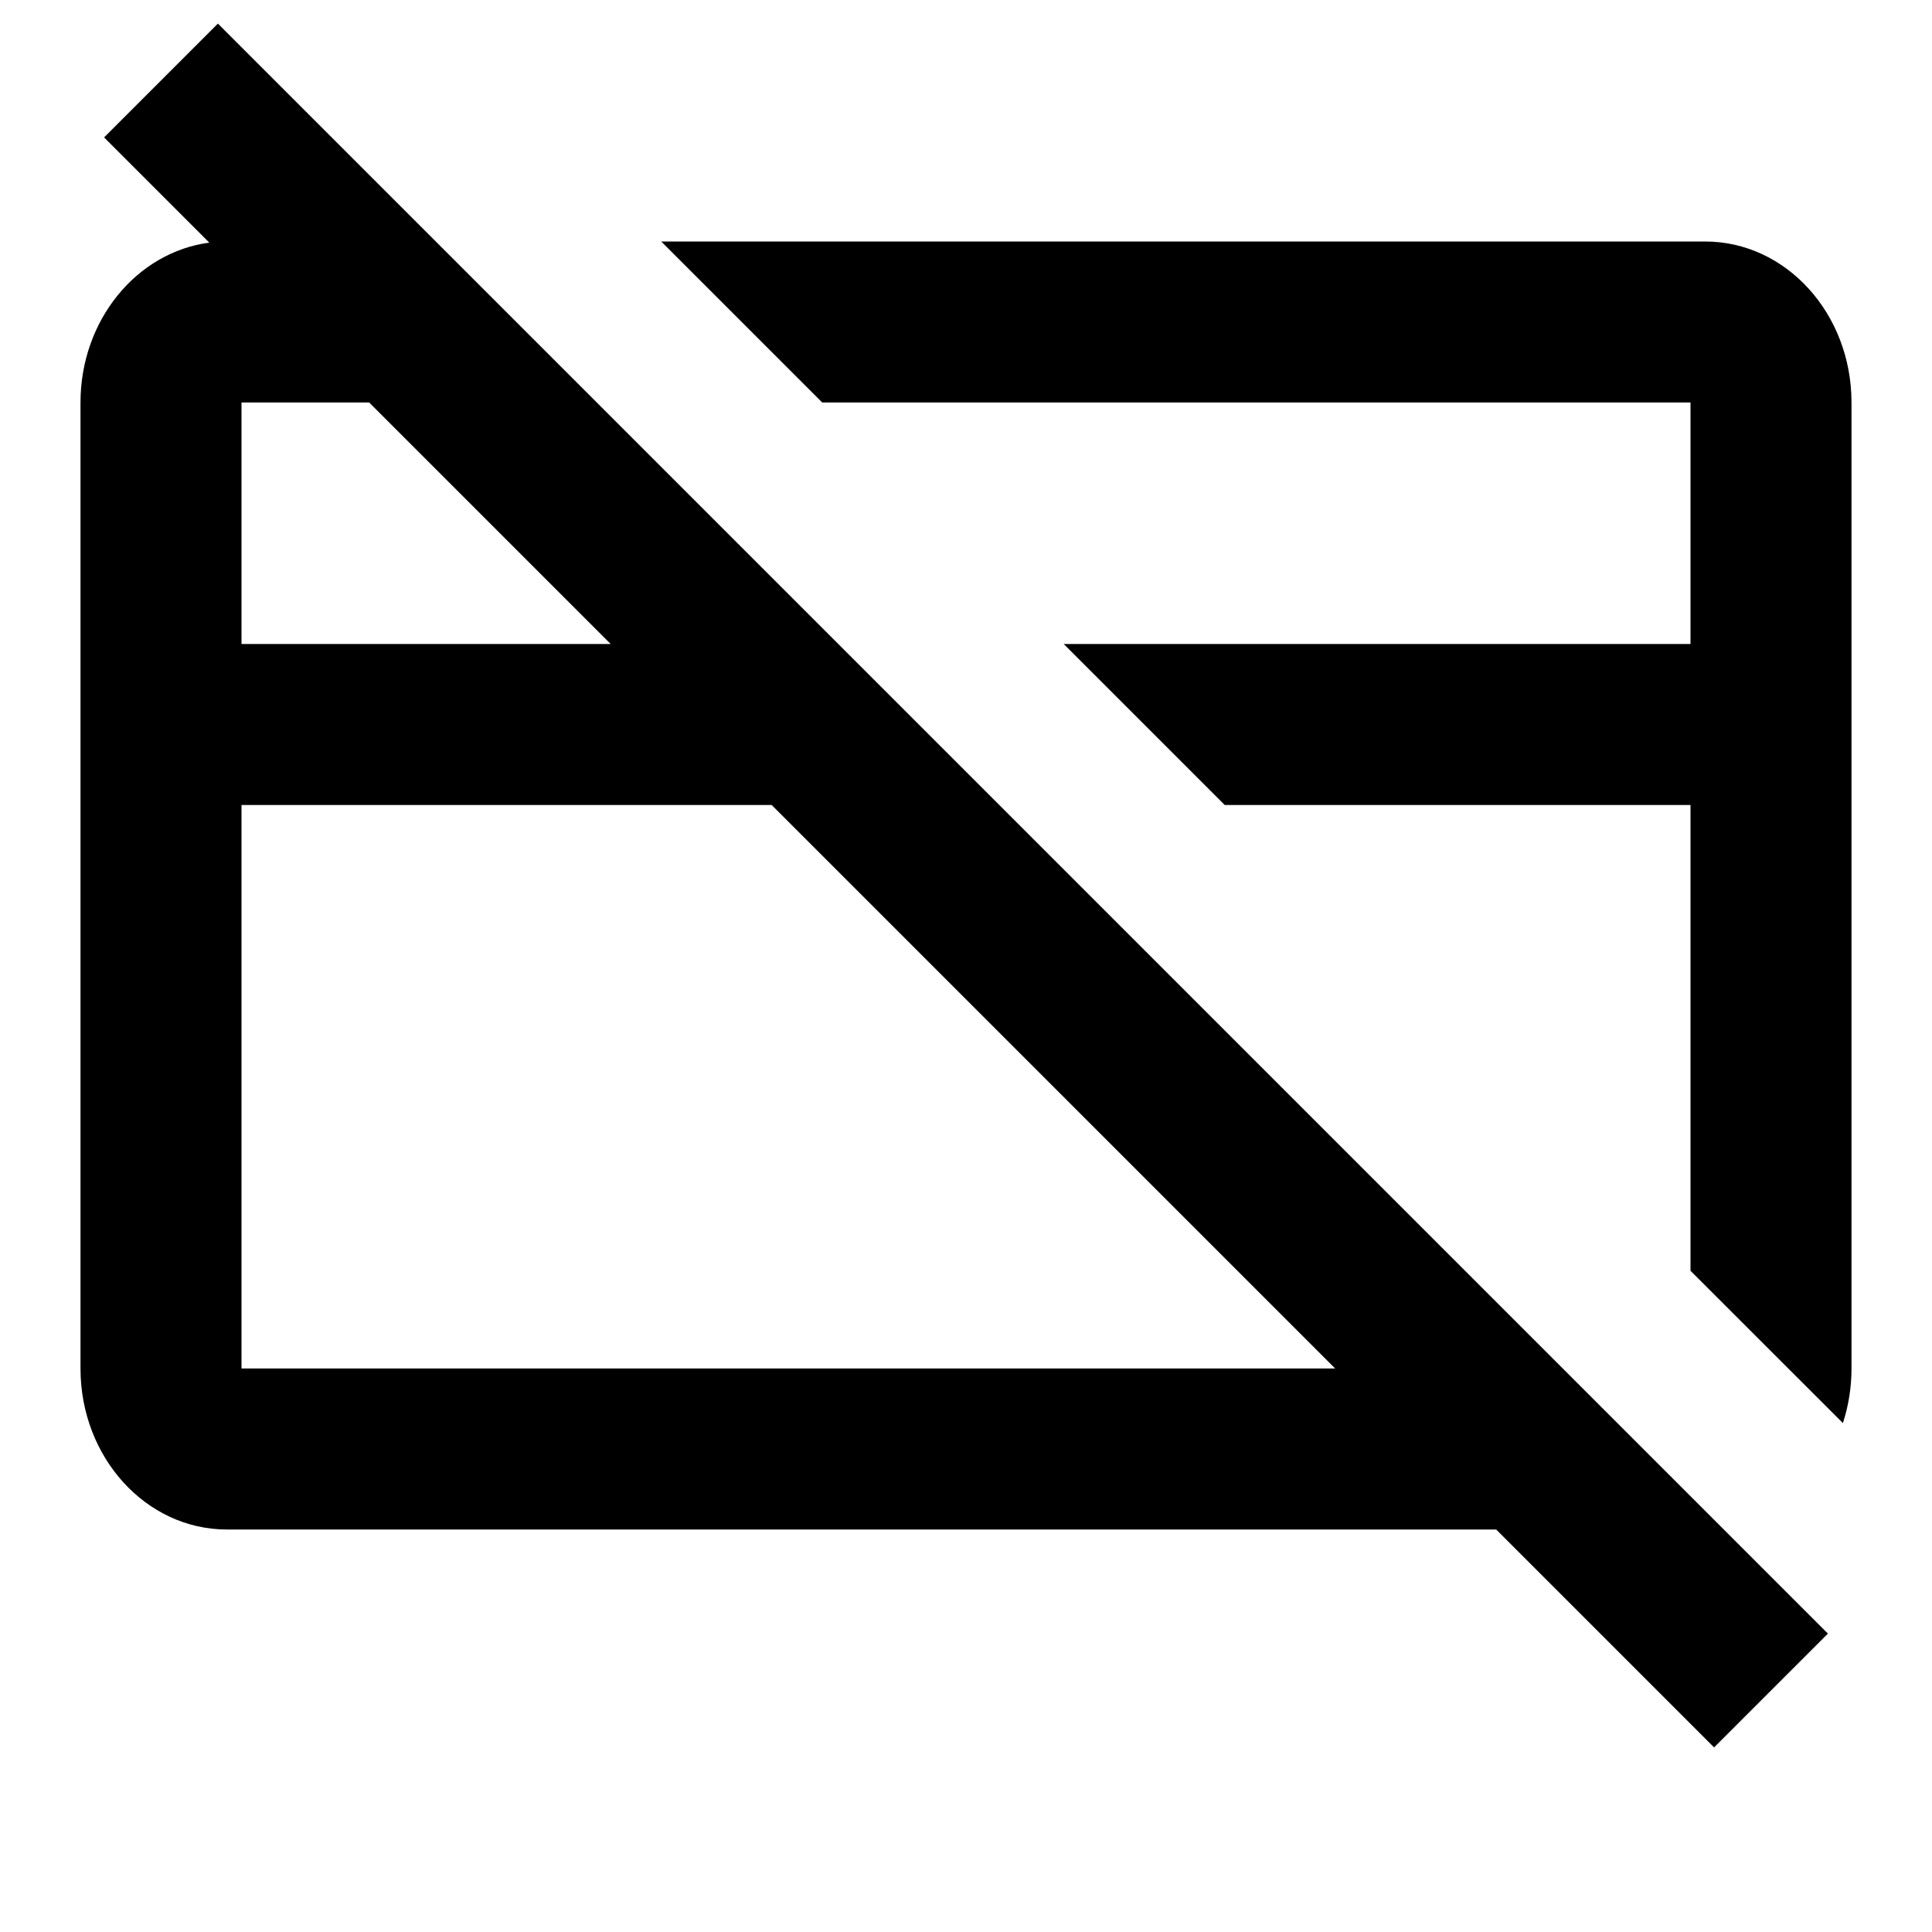 <?xml version="1.0" encoding="utf-8"?>
<svg fill="#000000" width="800px" height="800px" viewBox="0 0 24 24" xmlns="http://www.w3.org/2000/svg">
  <path fill-rule="evenodd" d="M18.586,19 L2.818,19 C1.814,19 1,18.105 1,17 L1,5 C1,3.977 1.699,3.133 2.6,3.014 L1.293,1.707 L2.707,0.293 L22.707,20.293 L21.293,21.707 L18.586,19 Z M4.586,5 L3,5 L3,8 L7.586,8 L4.586,5 Z M9.586,10 L3,10 L3,17 L16.586,17 L9.586,10 Z M10.214,5 L8.214,3 L21.182,3 C22.186,3 23,3.895 23,5 L23,17 C23,17.238 22.962,17.467 22.893,17.678 L21,15.786 L21,10 L15.214,10 L13.214,8 L21,8 L21,5 L10.214,5 Z"/>
</svg>